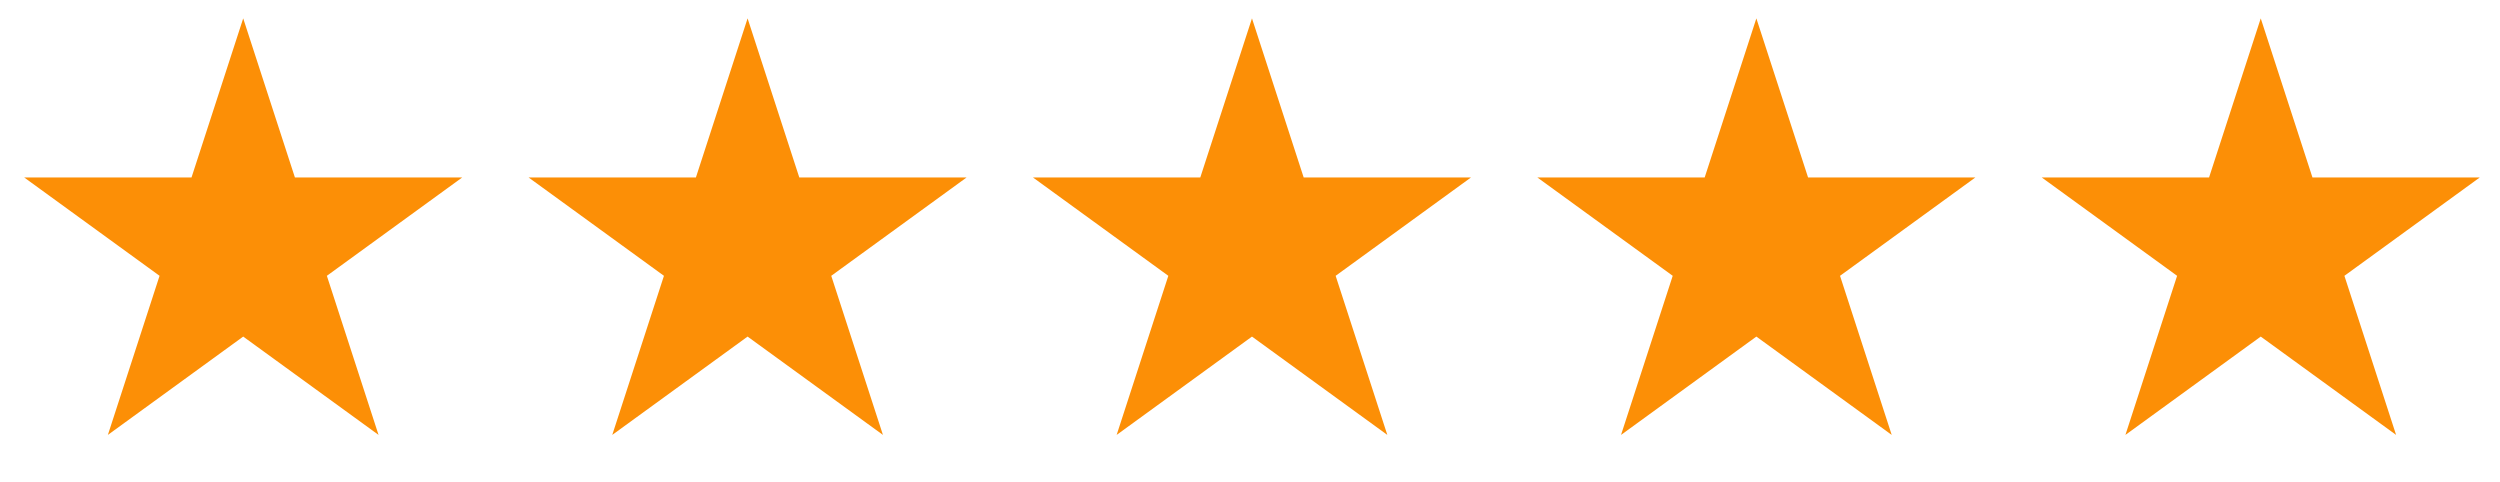 <svg width="114" height="22" viewBox="0 0 114 22" fill="none" xmlns="http://www.w3.org/2000/svg">
<path d="M11.09 0.838L13.448 8.093H21.076L14.905 12.577L17.262 19.832L11.09 15.348L4.919 19.832L7.276 12.577L1.104 8.093H8.733L11.09 0.838Z" fill="#FC8F06"/>
<path d="M34.09 0.838L36.448 8.093H44.076L37.905 12.577L40.262 19.832L34.09 15.348L27.919 19.832L30.276 12.577L24.104 8.093H31.733L34.09 0.838Z" fill="#FC8F06"/>
<path d="M57.09 0.838L59.448 8.093H67.076L60.905 12.577L63.262 19.832L57.09 15.348L50.919 19.832L53.276 12.577L47.104 8.093H54.733L57.09 0.838Z" fill="#FC8F06"/>
<path d="M80.09 0.838L82.448 8.093H90.076L83.905 12.577L86.262 19.832L80.09 15.348L73.919 19.832L76.276 12.577L70.104 8.093H77.733L80.09 0.838Z" fill="#FC8F06"/>
<path d="M103.09 0.838L105.448 8.093H113.076L106.905 12.577L109.262 19.832L103.09 15.348L96.919 19.832L99.276 12.577L93.104 8.093H100.733L103.09 0.838Z" fill="#FC8F06"/>
</svg>
